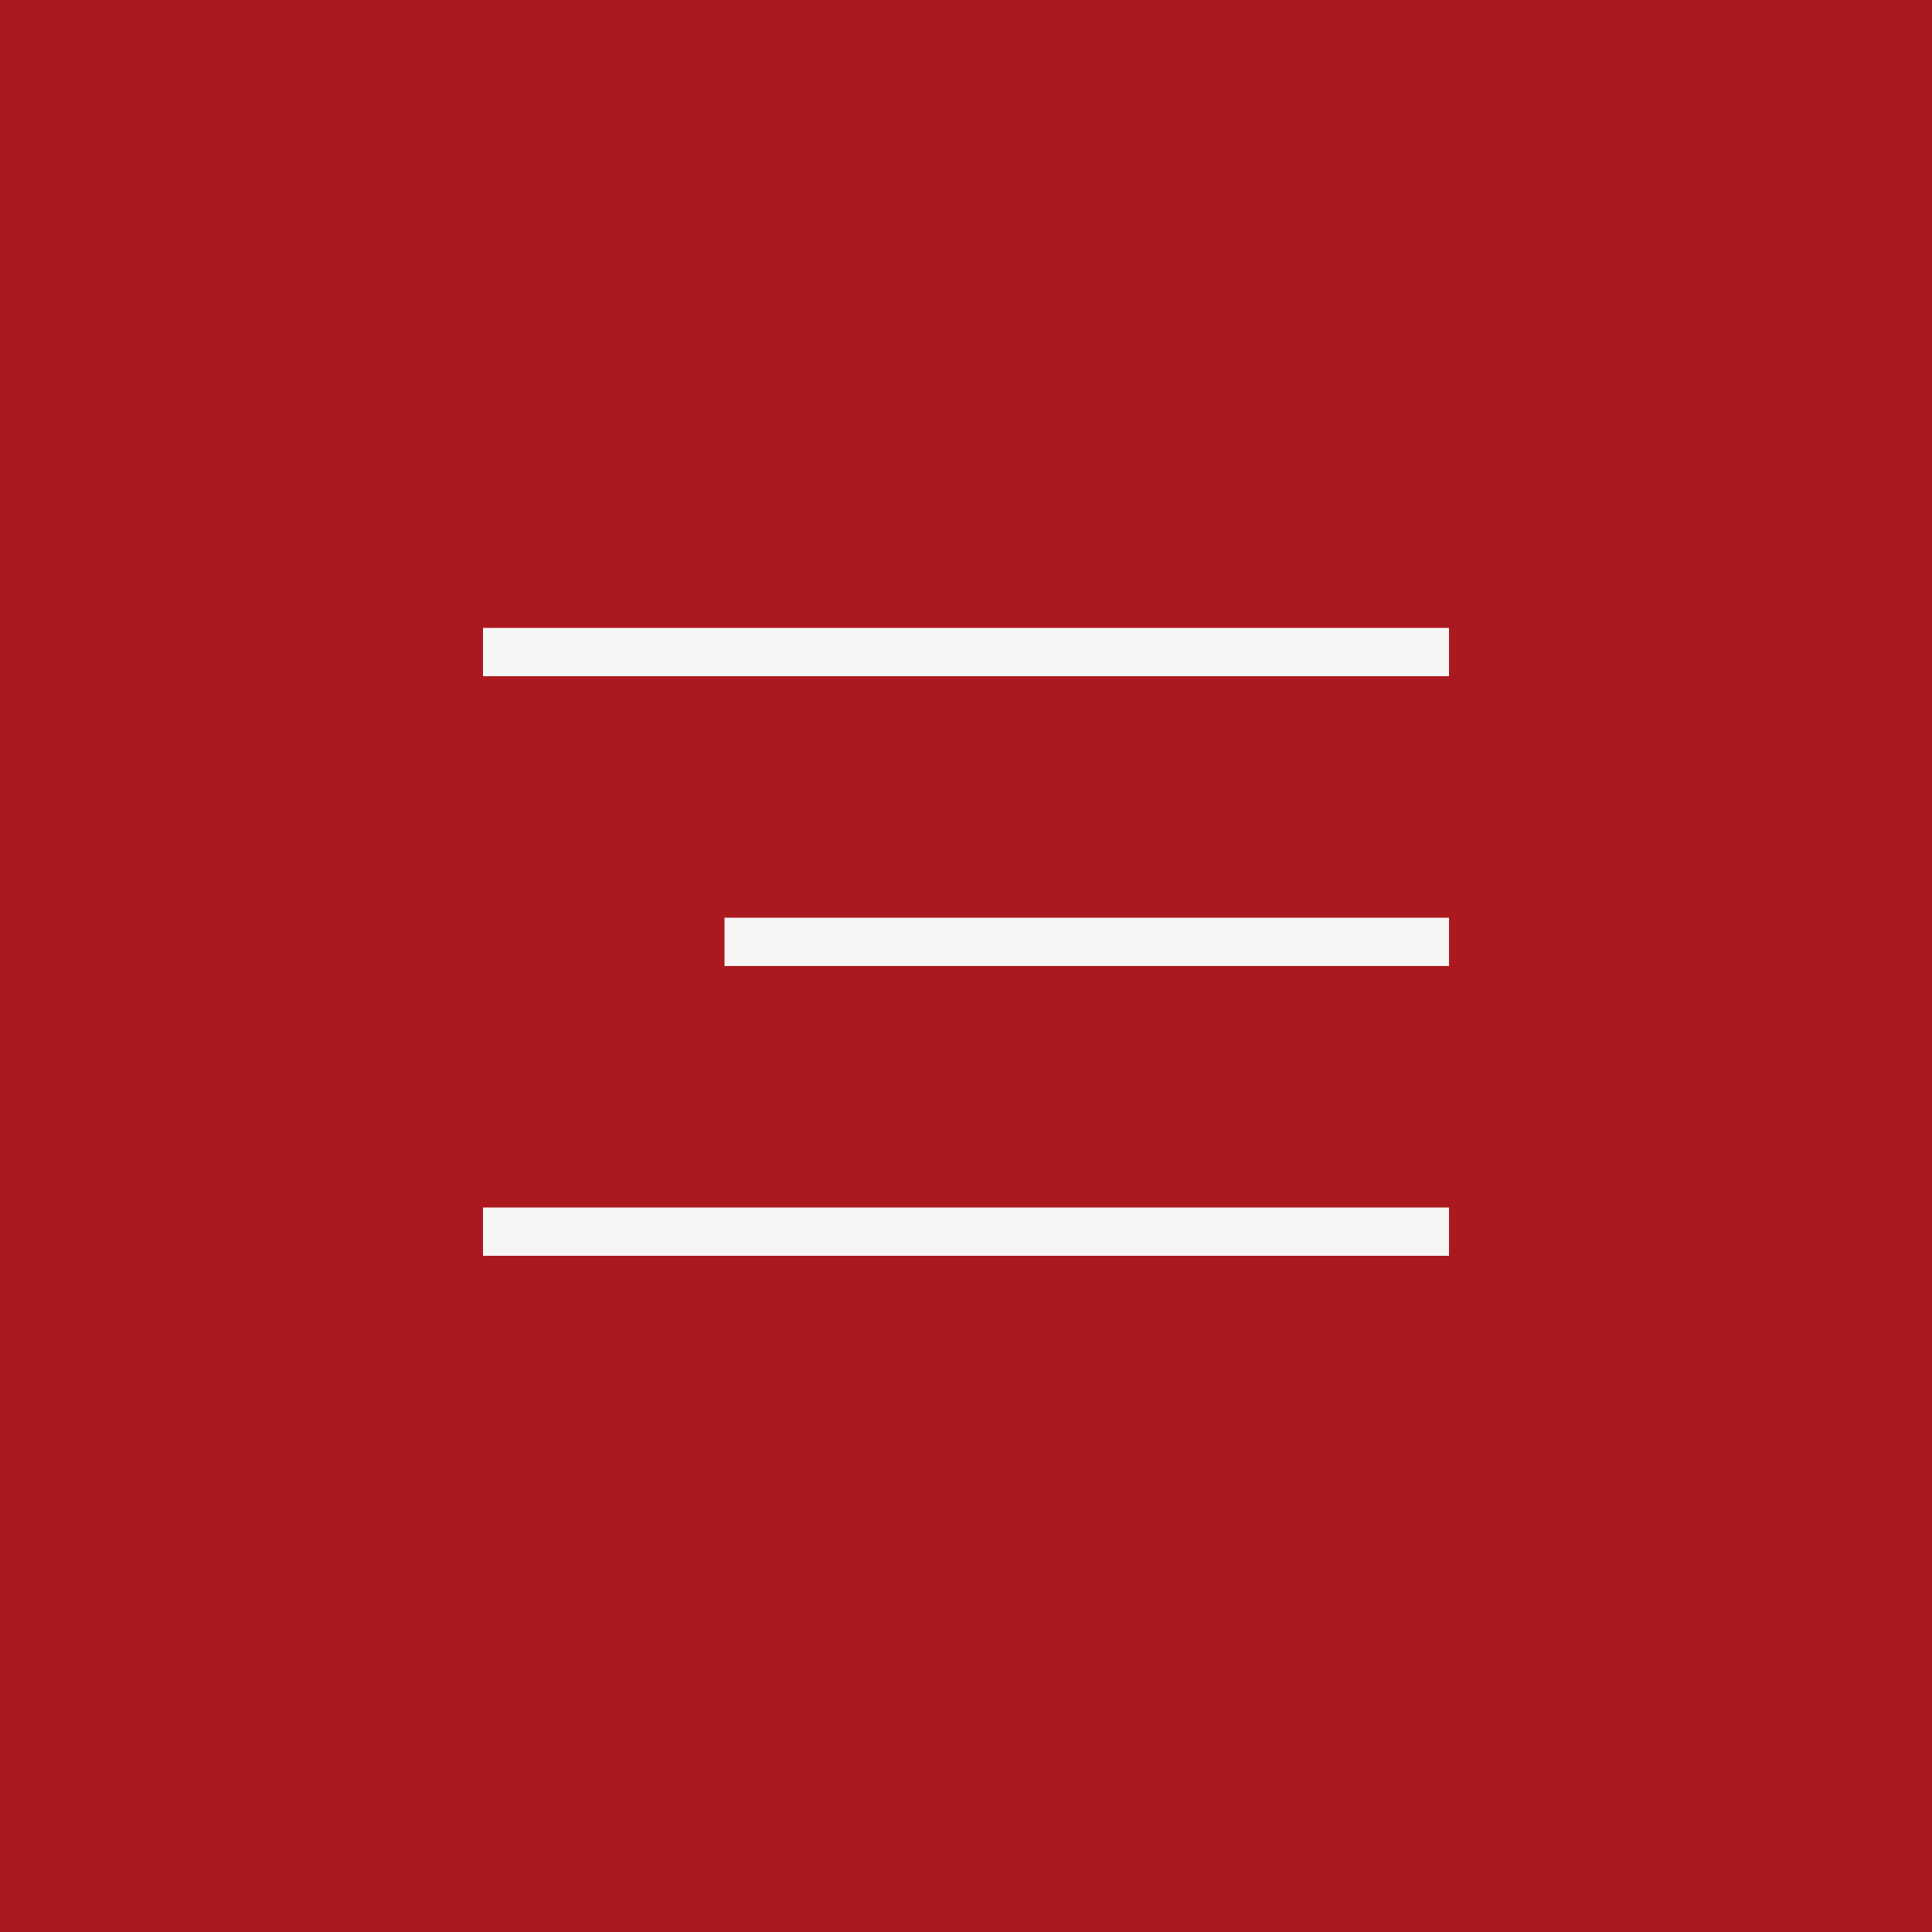<?xml version="1.0" encoding="UTF-8"?> <svg xmlns="http://www.w3.org/2000/svg" width="40" height="40" viewBox="0 0 40 40" fill="none"><rect width="40" height="40" fill="#AB191F"></rect><rect x="15" y="19" width="15" height="1" fill="#F6F6F6"></rect><rect x="10" y="13" width="20" height="1" fill="#F6F6F6"></rect><rect x="10" y="25" width="20" height="1" fill="#F6F6F6"></rect></svg> 